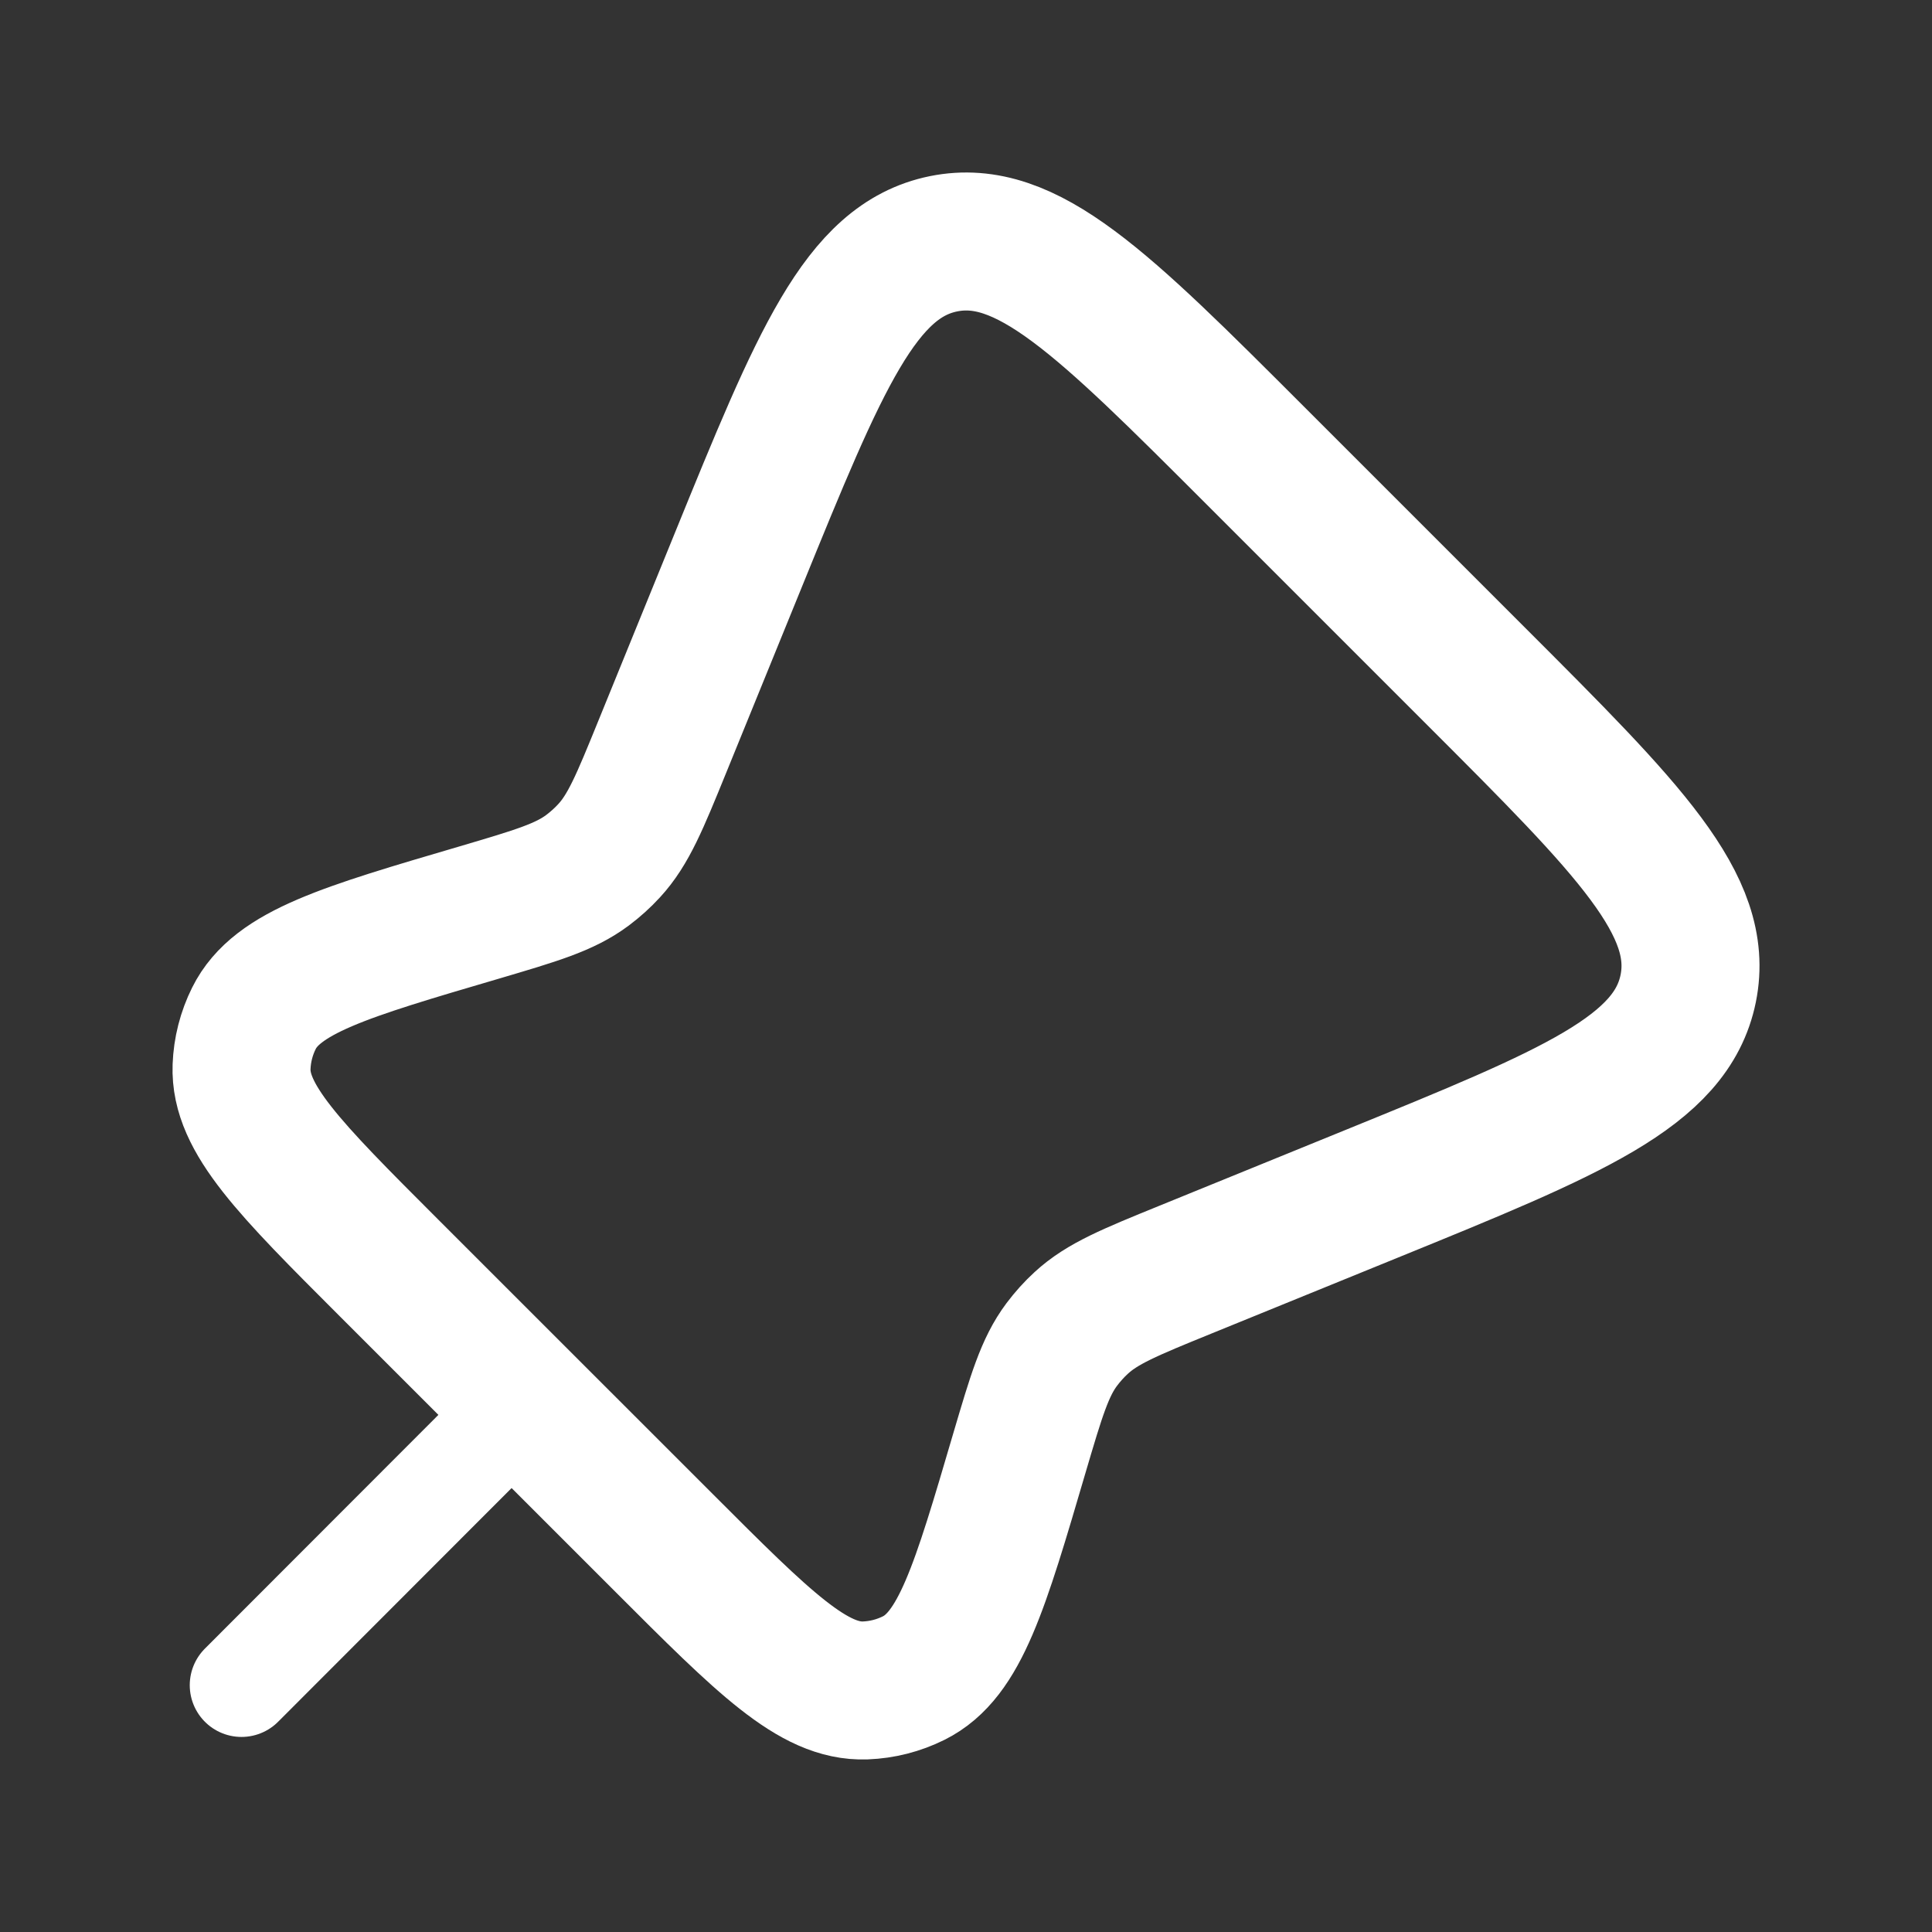 <svg width="28" height="28" viewBox="0 0 28 28" fill="none" xmlns="http://www.w3.org/2000/svg">
<rect x="0" y="0" width="28" height="28" fill="#333333" stroke="none"/>
<path d="M21.398 9.807L18.193 6.602C15.985 4.394 14.88 3.29 13.675 3.533C12.469 3.777 11.879 5.223 10.701 8.115L9.596 10.828C9.271 11.626 9.108 12.025 8.828 12.329C8.733 12.433 8.628 12.527 8.515 12.612C8.184 12.86 7.771 12.981 6.945 13.225C4.991 13.799 4.014 14.086 3.68 14.758C3.571 14.977 3.51 15.216 3.501 15.46C3.473 16.211 4.193 16.931 5.632 18.37L9.63 22.367C11.069 23.807 11.789 24.527 12.54 24.499C12.784 24.49 13.023 24.429 13.242 24.32C13.914 23.986 14.201 23.009 14.775 21.055C15.019 20.229 15.14 19.816 15.388 19.485C15.473 19.372 15.567 19.267 15.671 19.172C15.975 18.892 16.374 18.729 17.172 18.404L19.885 17.299C22.777 16.121 24.223 15.531 24.467 14.325C24.71 13.12 23.606 12.015 21.398 9.807Z" stroke="white" stroke-width="2"/>
<path d="M3.5 24.423L7.652 20.267" stroke="white" stroke-width="1.5" stroke-linecap="round"/>
</svg>
